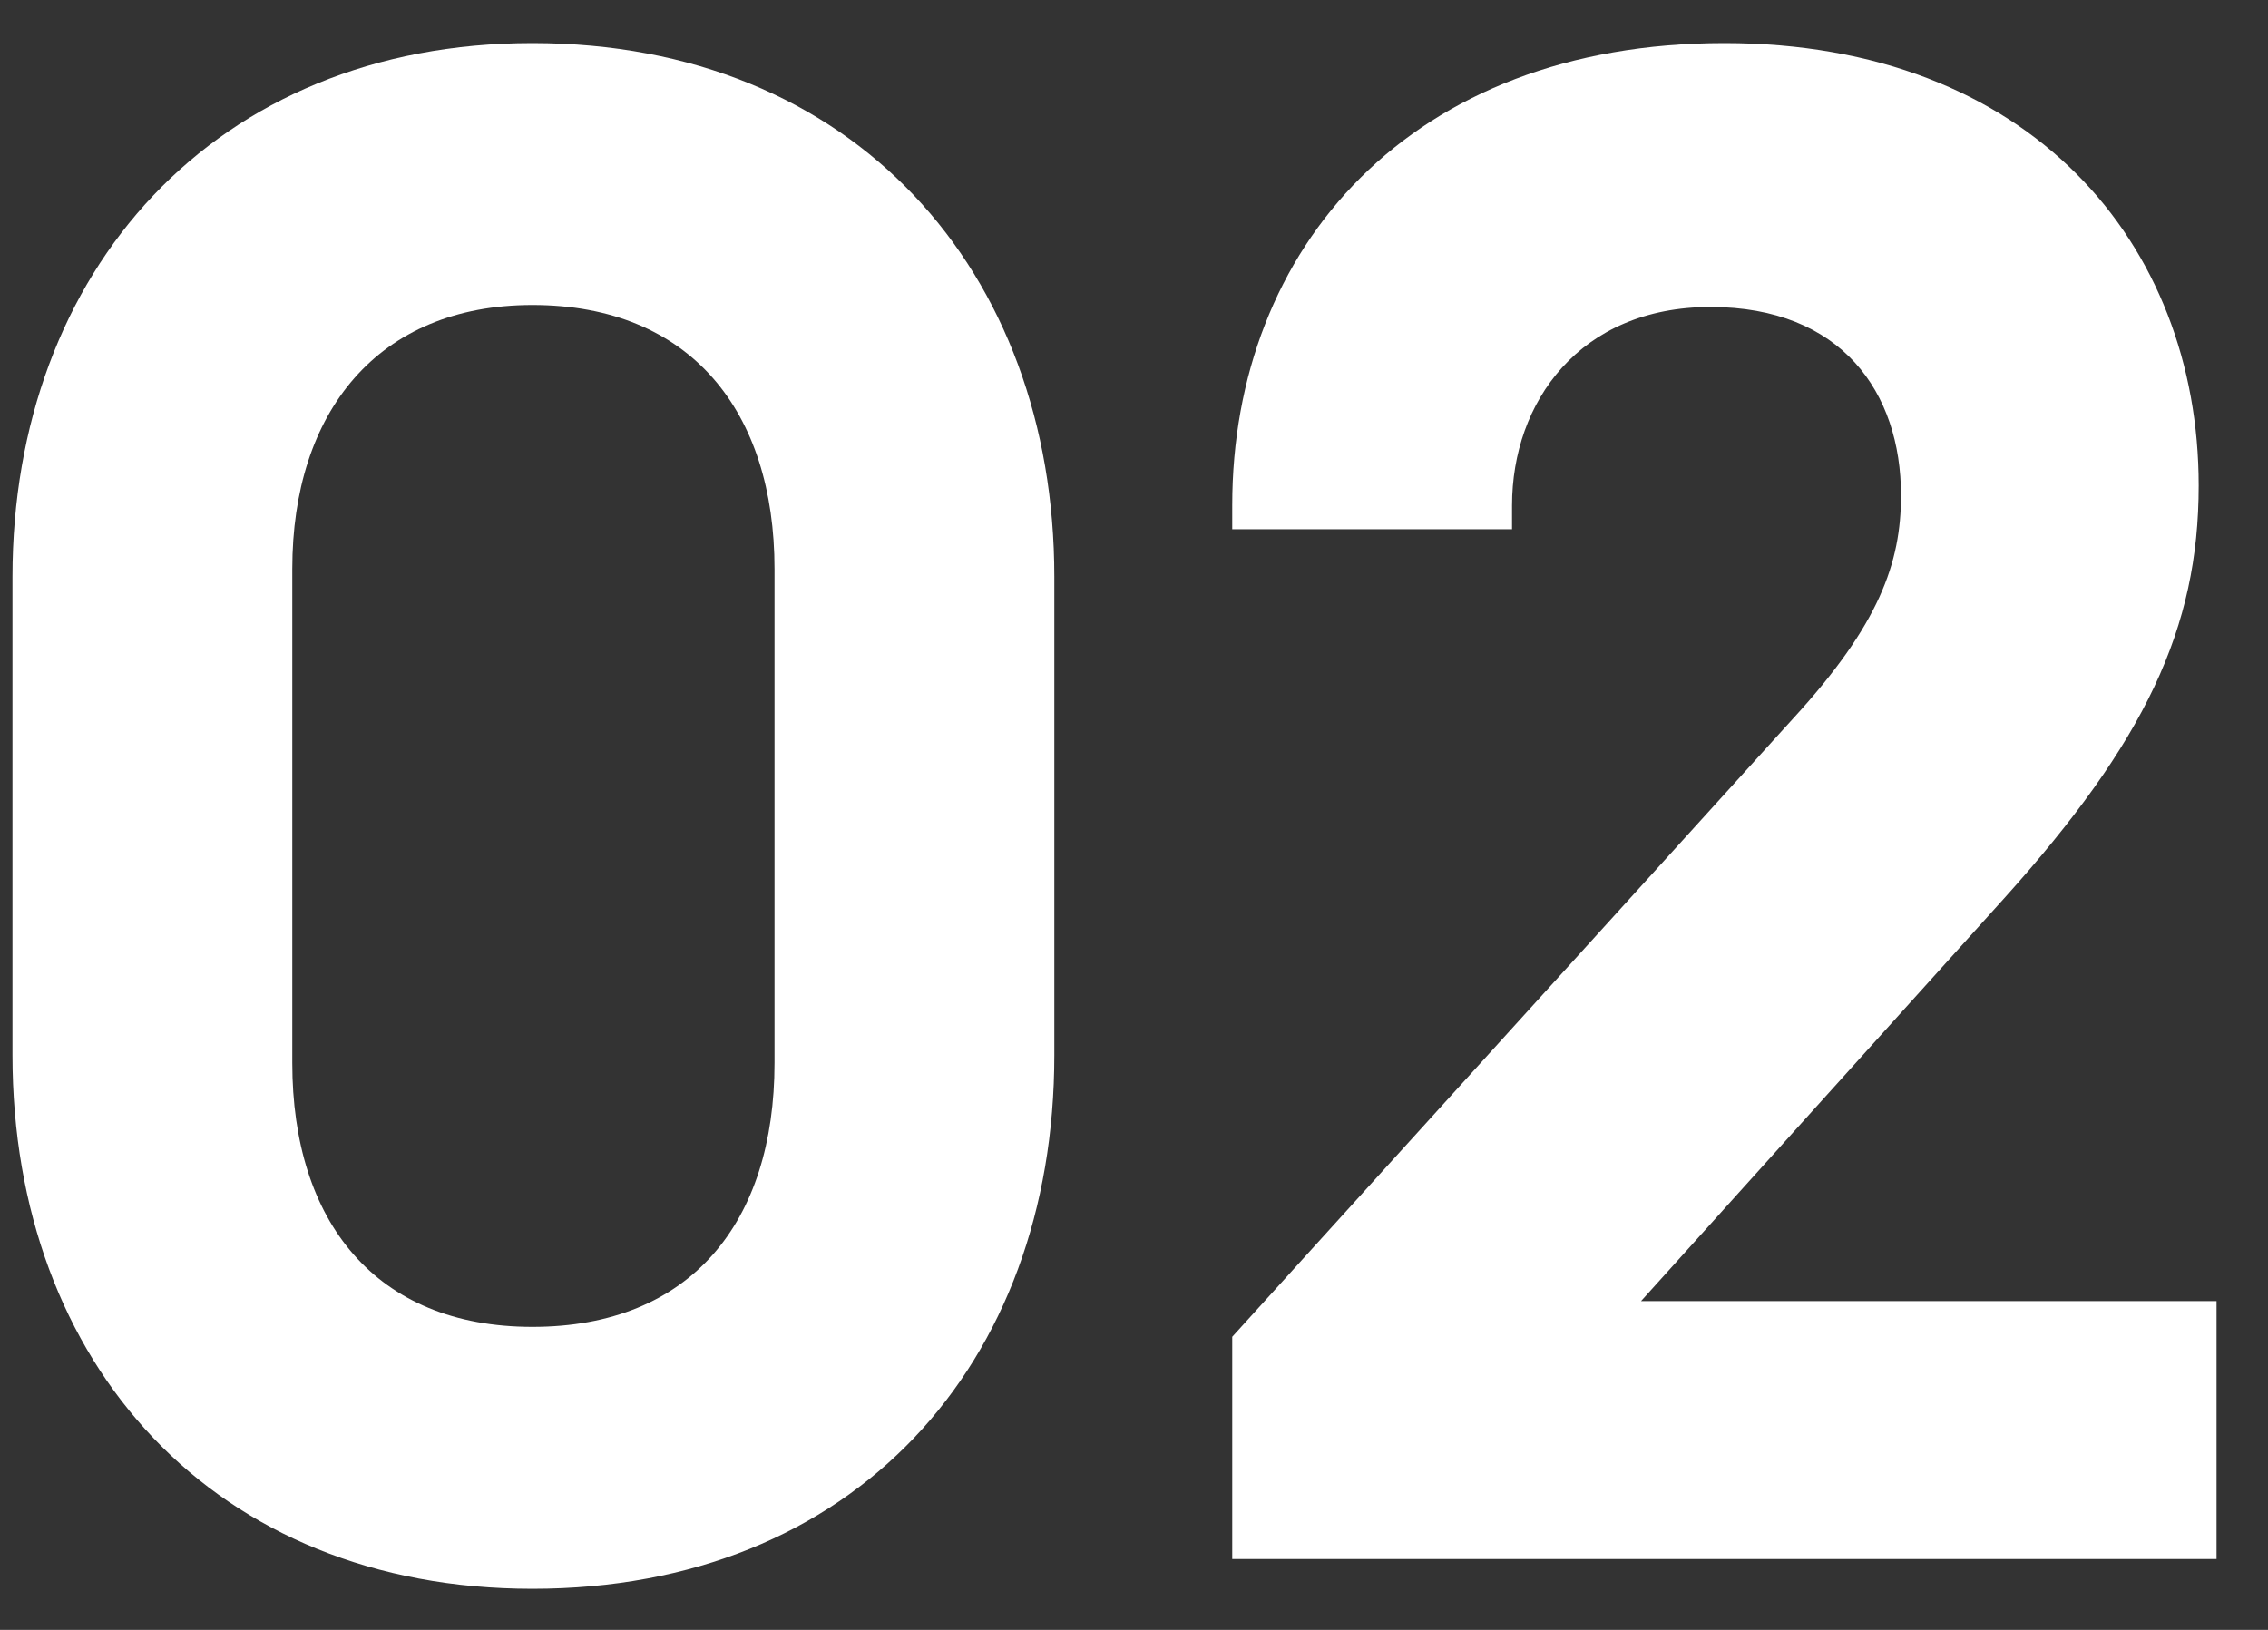 <svg width="32" height="23" viewBox="0 0 32 23" fill="none" xmlns="http://www.w3.org/2000/svg">
<rect x="0" y="0" width="32" height="23" fill="#333333" stroke="none"/>
<path d="M14.876 14.888C14.876 19.256 12.048 22.42 7.512 22.42C3.032 22.42 0.176 19.256 0.176 14.888V8.14C0.176 3.828 3.032 0.608 7.512 0.608C12.048 0.608 14.876 3.828 14.876 8.14V14.888ZM4.124 15C4.124 17.24 5.3 18.724 7.512 18.724C9.752 18.724 10.928 17.24 10.928 15V8.028C10.928 5.816 9.752 4.304 7.512 4.304C5.328 4.304 4.124 5.816 4.124 8.028V15Z" fill="white"/>
<path d="M31.274 18.36V22H17.386V18.864L25.31 10.128C26.514 8.812 26.822 7.944 26.822 6.992C26.822 5.536 25.982 4.332 24.134 4.332C22.286 4.332 21.334 5.676 21.334 7.132V7.468H17.386V7.132C17.386 3.492 19.906 0.608 24.33 0.608C28.642 0.608 31.022 3.436 31.022 6.852C31.022 8.868 30.266 10.464 28.278 12.676L23.154 18.36H31.274Z" fill="white"/>
</svg>
